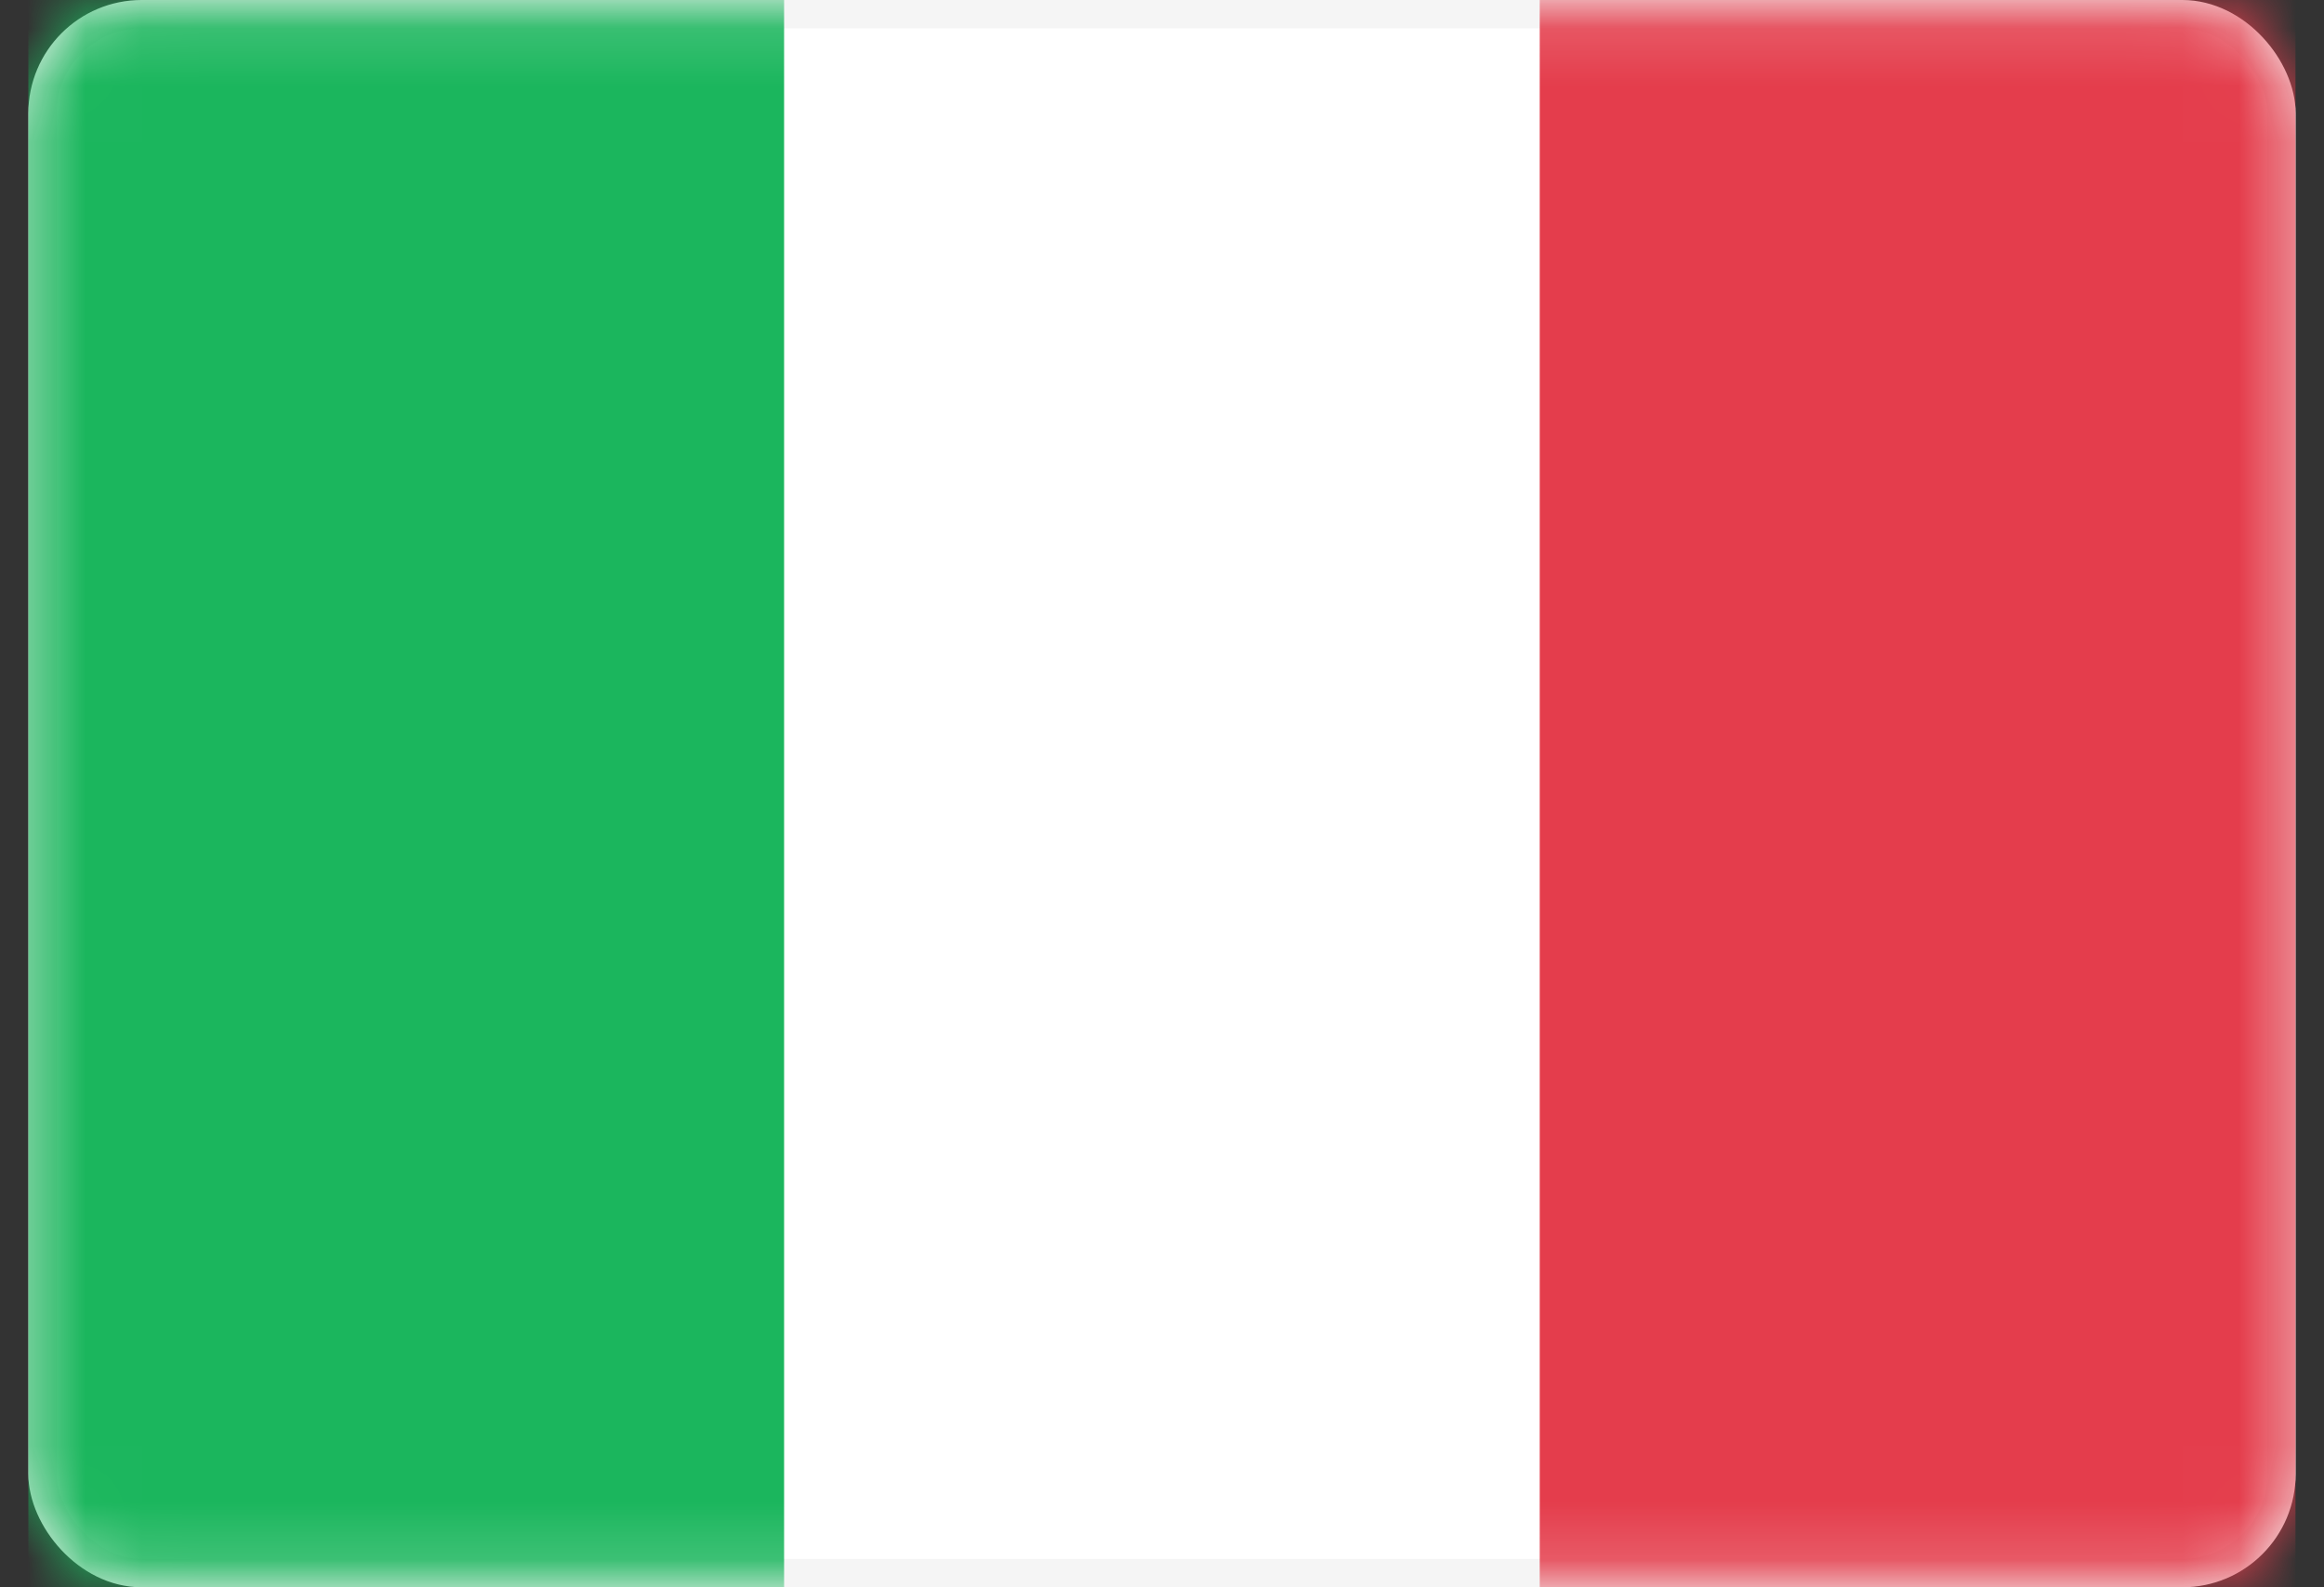 <svg width="41" height="28" viewBox="0 0 41 28" fill="none" xmlns="http://www.w3.org/2000/svg">
<rect x="0" y="0" width="41" height="28" fill="#333333" stroke="none"/>
<rect x="0.75" y="0.25" width="39.5" height="27.5" rx="1.75" fill="white" stroke="#F5F5F5" stroke-width="0.5"/>
<mask id="mask0_1351_17567" style="mask-type:luminance" maskUnits="userSpaceOnUse" x="0" y="0" width="41" height="28">
<rect x="0.75" y="0.25" width="39.5" height="27.5" rx="1.75" fill="white" stroke="white" stroke-width="0.5"/>
</mask>
<g mask="url(#mask0_1351_17567)">
<rect x="27.164" width="13.333" height="28" fill="#E43D4C"/>
<path fill-rule="evenodd" clip-rule="evenodd" d="M0.5 28H13.833V0H0.5V28Z" fill="#1BB65D"/>
</g>
</svg>
